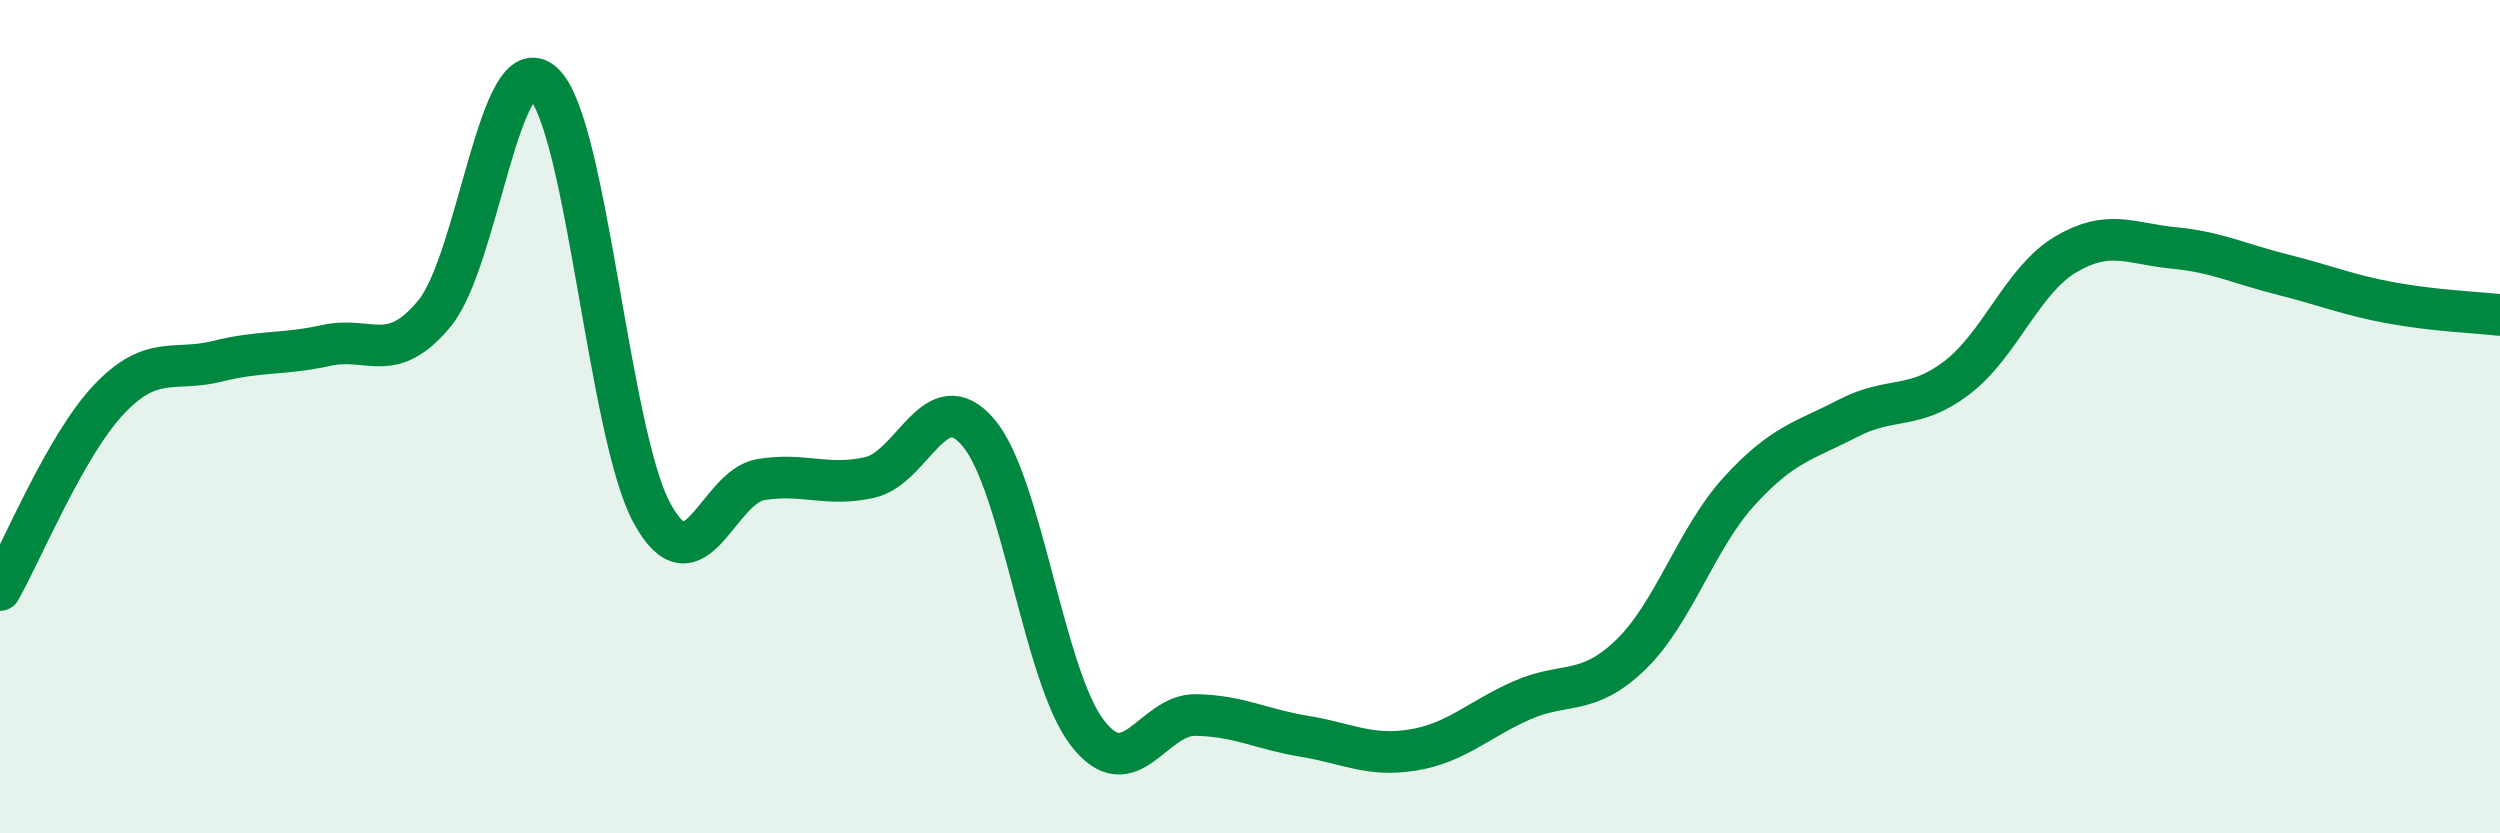 
    <svg width="60" height="20" viewBox="0 0 60 20" xmlns="http://www.w3.org/2000/svg">
      <path
        d="M 0,14.16 C 0.52,13.25 1.57,10.69 2.61,9.59 C 3.65,8.49 4.18,8.93 5.22,8.67 C 6.26,8.41 6.79,8.52 7.83,8.29 C 8.87,8.06 9.39,8.78 10.43,7.52 C 11.47,6.26 12,1.04 13.04,2 C 14.08,2.96 14.61,10.42 15.65,12.32 C 16.69,14.22 17.22,11.68 18.26,11.51 C 19.3,11.34 19.83,11.69 20.87,11.46 C 21.91,11.23 22.44,9.16 23.48,10.38 C 24.52,11.6 25.05,16.22 26.09,17.58 C 27.13,18.94 27.66,17.14 28.7,17.16 C 29.74,17.18 30.26,17.5 31.3,17.67 C 32.34,17.84 32.87,18.17 33.91,18 C 34.95,17.83 35.48,17.27 36.52,16.81 C 37.56,16.35 38.09,16.72 39.13,15.72 C 40.17,14.72 40.7,12.93 41.74,11.79 C 42.78,10.65 43.31,10.58 44.35,10.04 C 45.39,9.5 45.92,9.86 46.96,9.07 C 48,8.28 48.53,6.73 49.57,6.11 C 50.61,5.49 51.13,5.85 52.17,5.95 C 53.21,6.05 53.74,6.33 54.78,6.59 C 55.82,6.85 56.35,7.08 57.39,7.27 C 58.43,7.46 59.48,7.5 60,7.56L60 20L0 20Z"
        fill="#008740"
        opacity="0.1"
        stroke-linecap="round"
        stroke-linejoin="round"
      />
      <path
        d="M 0,14.16 C 0.52,13.25 1.57,10.69 2.61,9.59 C 3.65,8.49 4.18,8.93 5.22,8.67 C 6.26,8.41 6.79,8.52 7.83,8.29 C 8.87,8.06 9.39,8.78 10.43,7.52 C 11.47,6.26 12,1.04 13.04,2 C 14.08,2.96 14.61,10.42 15.65,12.32 C 16.69,14.22 17.22,11.68 18.26,11.51 C 19.3,11.34 19.83,11.69 20.87,11.46 C 21.91,11.23 22.44,9.16 23.48,10.38 C 24.52,11.6 25.05,16.22 26.09,17.58 C 27.13,18.94 27.66,17.14 28.7,17.16 C 29.74,17.18 30.26,17.5 31.3,17.67 C 32.34,17.84 32.87,18.17 33.91,18 C 34.95,17.83 35.48,17.27 36.52,16.81 C 37.56,16.35 38.09,16.72 39.13,15.72 C 40.17,14.72 40.7,12.93 41.74,11.79 C 42.78,10.65 43.31,10.58 44.35,10.04 C 45.39,9.5 45.92,9.86 46.96,9.07 C 48,8.28 48.53,6.73 49.57,6.11 C 50.61,5.49 51.13,5.85 52.17,5.95 C 53.21,6.05 53.74,6.33 54.78,6.59 C 55.82,6.85 56.35,7.08 57.39,7.27 C 58.43,7.46 59.48,7.5 60,7.56"
        stroke="#008740"
        stroke-width="1"
        fill="none"
        stroke-linecap="round"
        stroke-linejoin="round"
      />
    </svg>
  